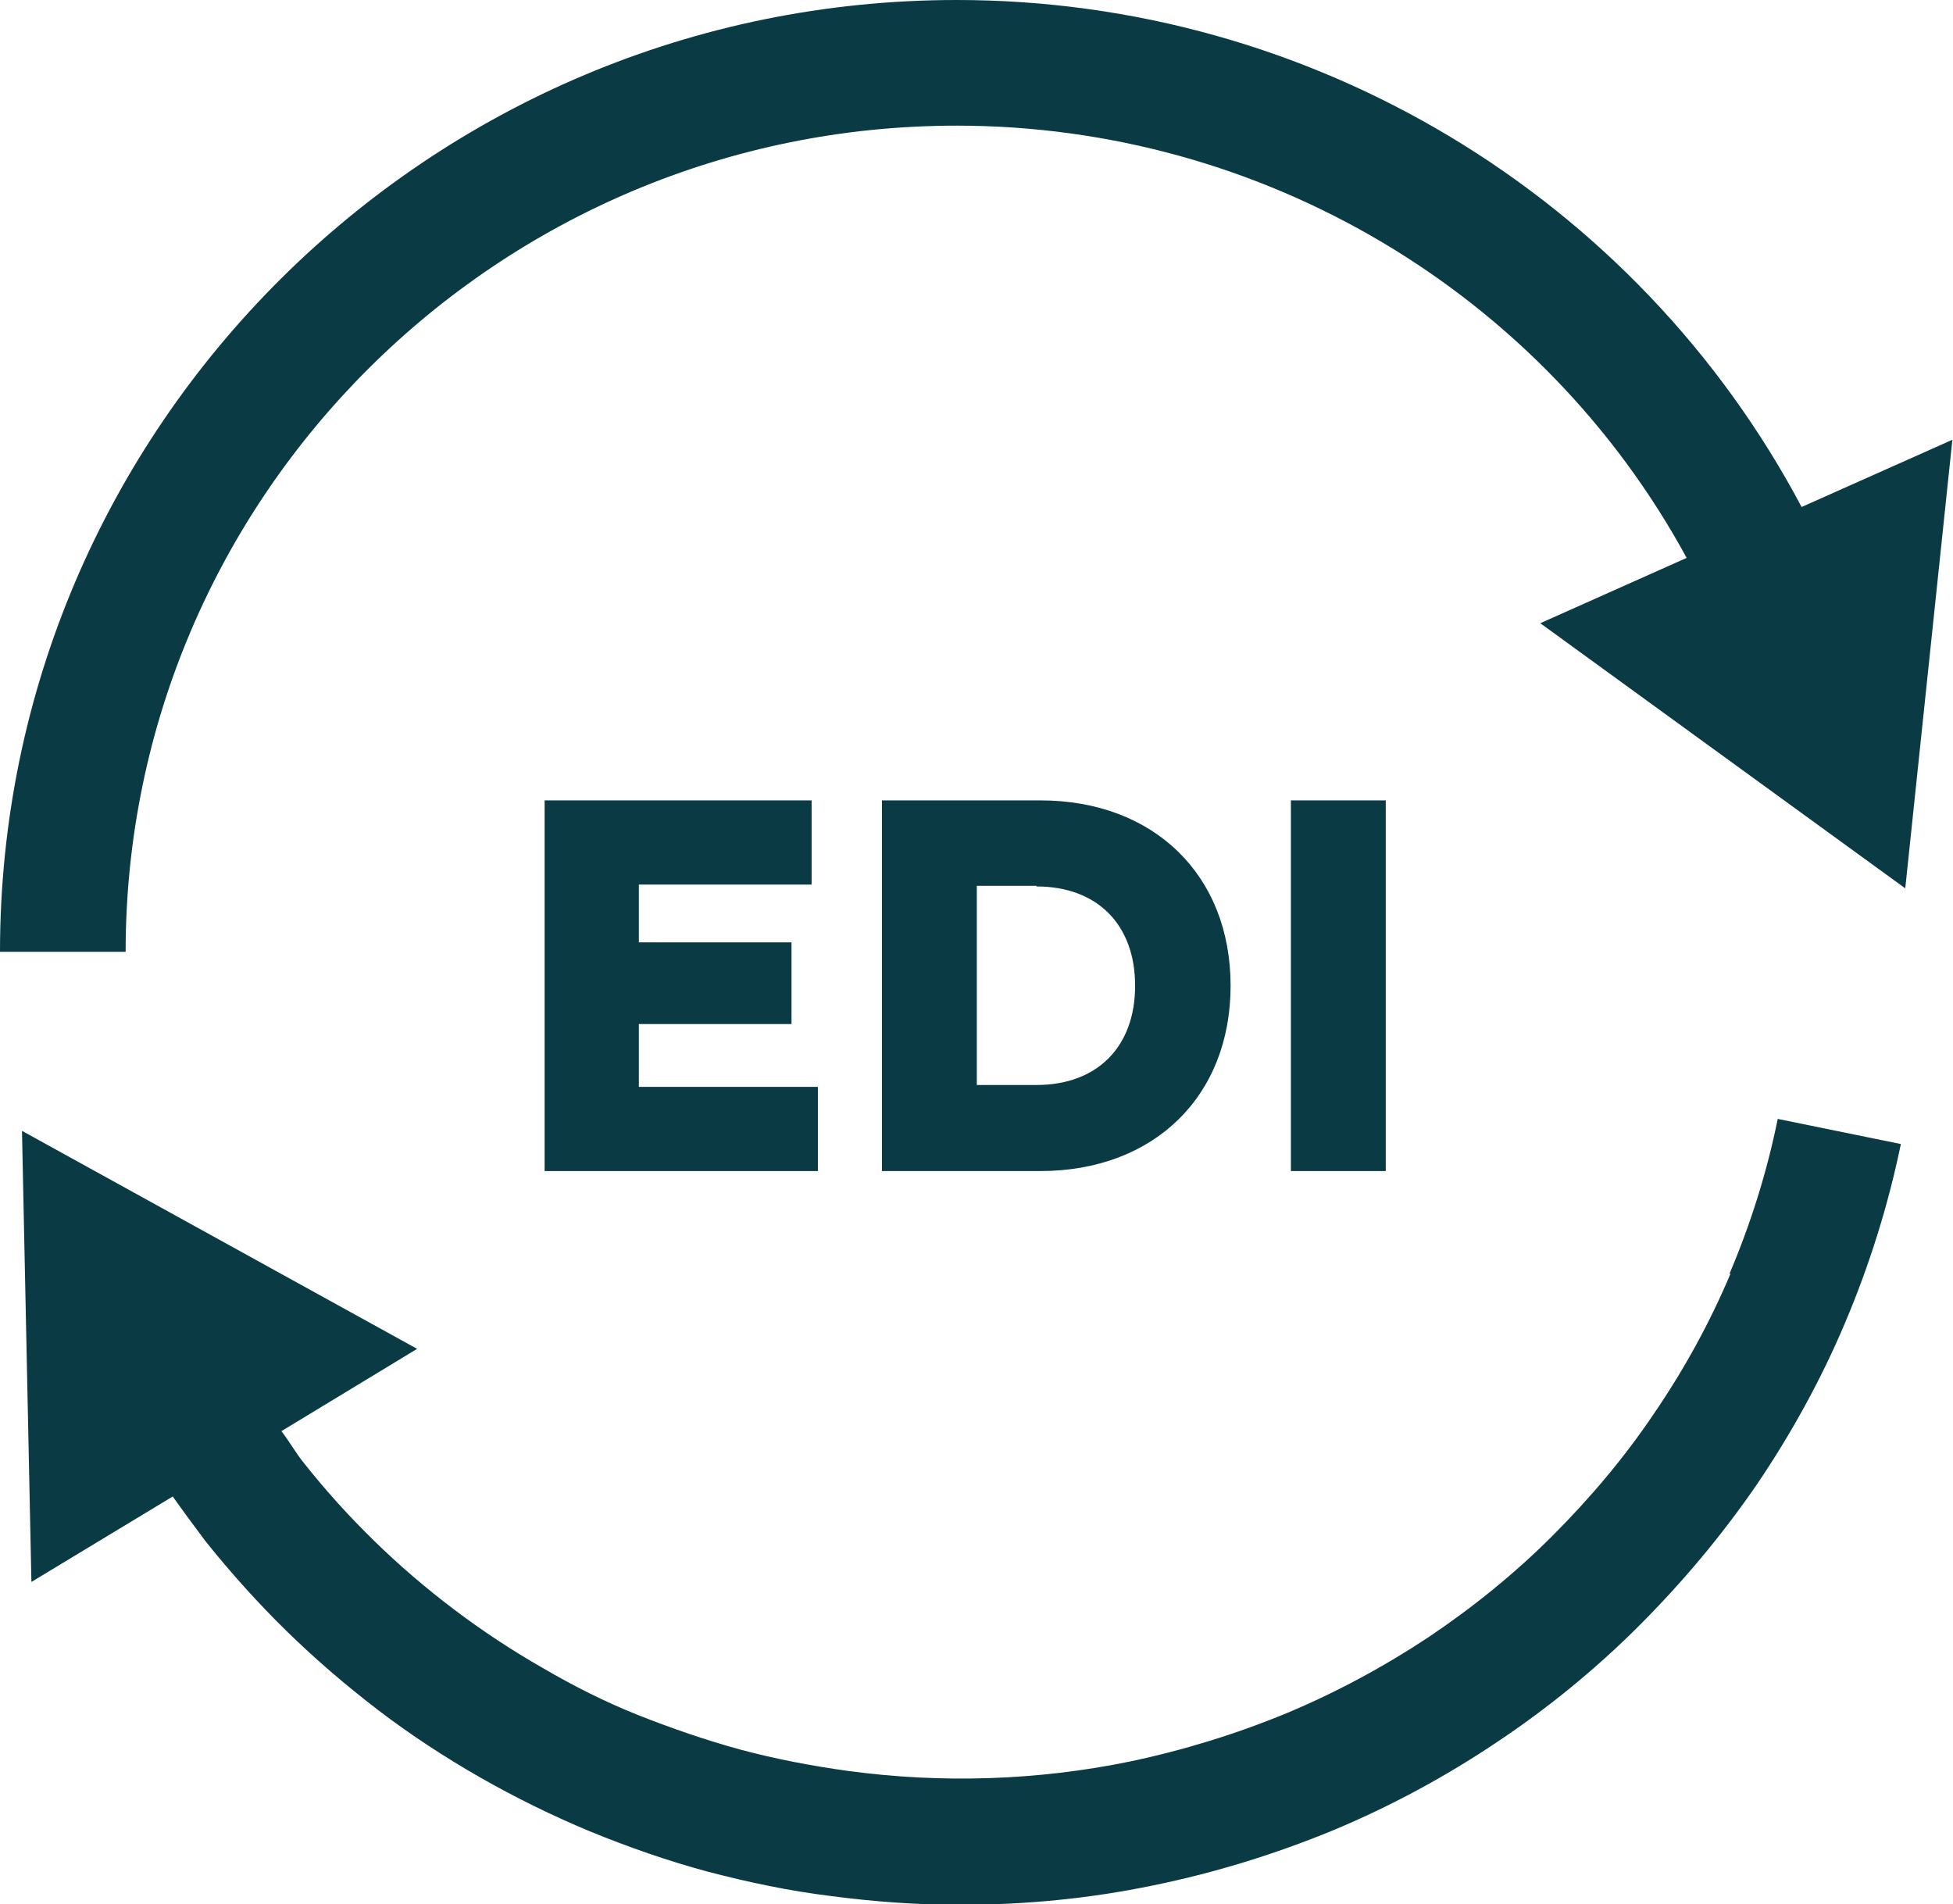 <?xml version="1.0" encoding="UTF-8"?>
<svg id="Layer_2" data-name="Layer 2" xmlns="http://www.w3.org/2000/svg" viewBox="0 0 31.09 30.31">
  <defs>
    <style>
      .cls-1 {
        fill: #0a3a44;
      }
    </style>
  </defs>
  <g id="Layer_1-2" data-name="Layer 1">
    <g>
      <path class="cls-1" d="m28.68,8.07C26.06,3.13,20.89,0,15.23,0,6.83,0,0,6.8,0,15.15h2C2,7.9,7.93,2,15.23,2c4.88,0,9.33,2.67,11.62,6.88l-2.33,1.04,5.81,4.22.75-7.14-2.4,1.07Z"/>
      <path class="cls-1" d="m27.55,20.27c-.33.78-.74,1.53-1.22,2.23-.47.7-1.02,1.35-1.62,1.95-.6.6-1.27,1.14-1.97,1.61-.71.47-1.47.88-2.26,1.21-.8.33-1.64.59-2.5.77-1.46.3-2.98.35-4.47.15-.58-.08-1.16-.19-1.72-.34-.55-.15-1.1-.34-1.63-.55s-1.04-.47-1.52-.75c-.49-.28-.96-.59-1.41-.93-.45-.34-.87-.7-1.27-1.09s-.78-.81-1.12-1.24c-.13-.16-.23-.34-.36-.51l2.16-1.31L.35,18l.15,7.18,2.25-1.36c.17.24.34.47.52.71.4.5.83.98,1.29,1.43.46.45.95.87,1.46,1.26.51.39,1.06.75,1.62,1.07.56.32,1.15.61,1.75.86.61.25,1.24.47,1.87.64.65.17,1.31.31,1.97.39.68.09,1.37.14,2.05.14,1.04,0,2.07-.1,3.08-.31.98-.2,1.95-.5,2.87-.88.91-.38,1.78-.85,2.6-1.4.81-.54,1.57-1.16,2.26-1.85.69-.69,1.32-1.44,1.87-2.24.55-.81,1.03-1.68,1.41-2.58.39-.92.69-1.88.89-2.85l-1.96-.4c-.17.84-.43,1.67-.77,2.47Z"/>
      <polygon class="cls-1" points="12.92 14.08 12.92 12.74 8.67 12.74 8.67 18.64 13.02 18.64 13.02 17.3 10.17 17.3 10.17 16.3 12.6 16.3 12.6 15 10.17 15 10.17 14.08 12.92 14.08"/>
      <path class="cls-1" d="m19.59,15.69c0-1.76-1.22-2.95-3.03-2.95h-2.52v5.9h2.52c1.81,0,3.03-1.19,3.03-2.95Zm-3.09-1.58c.97,0,1.57.61,1.57,1.58s-.6,1.58-1.57,1.58h-.95v-3.17h.95Z"/>
      <rect class="cls-1" x="20.55" y="12.74" width="1.51" height="5.9"/>
    </g>
  </g>
</svg>